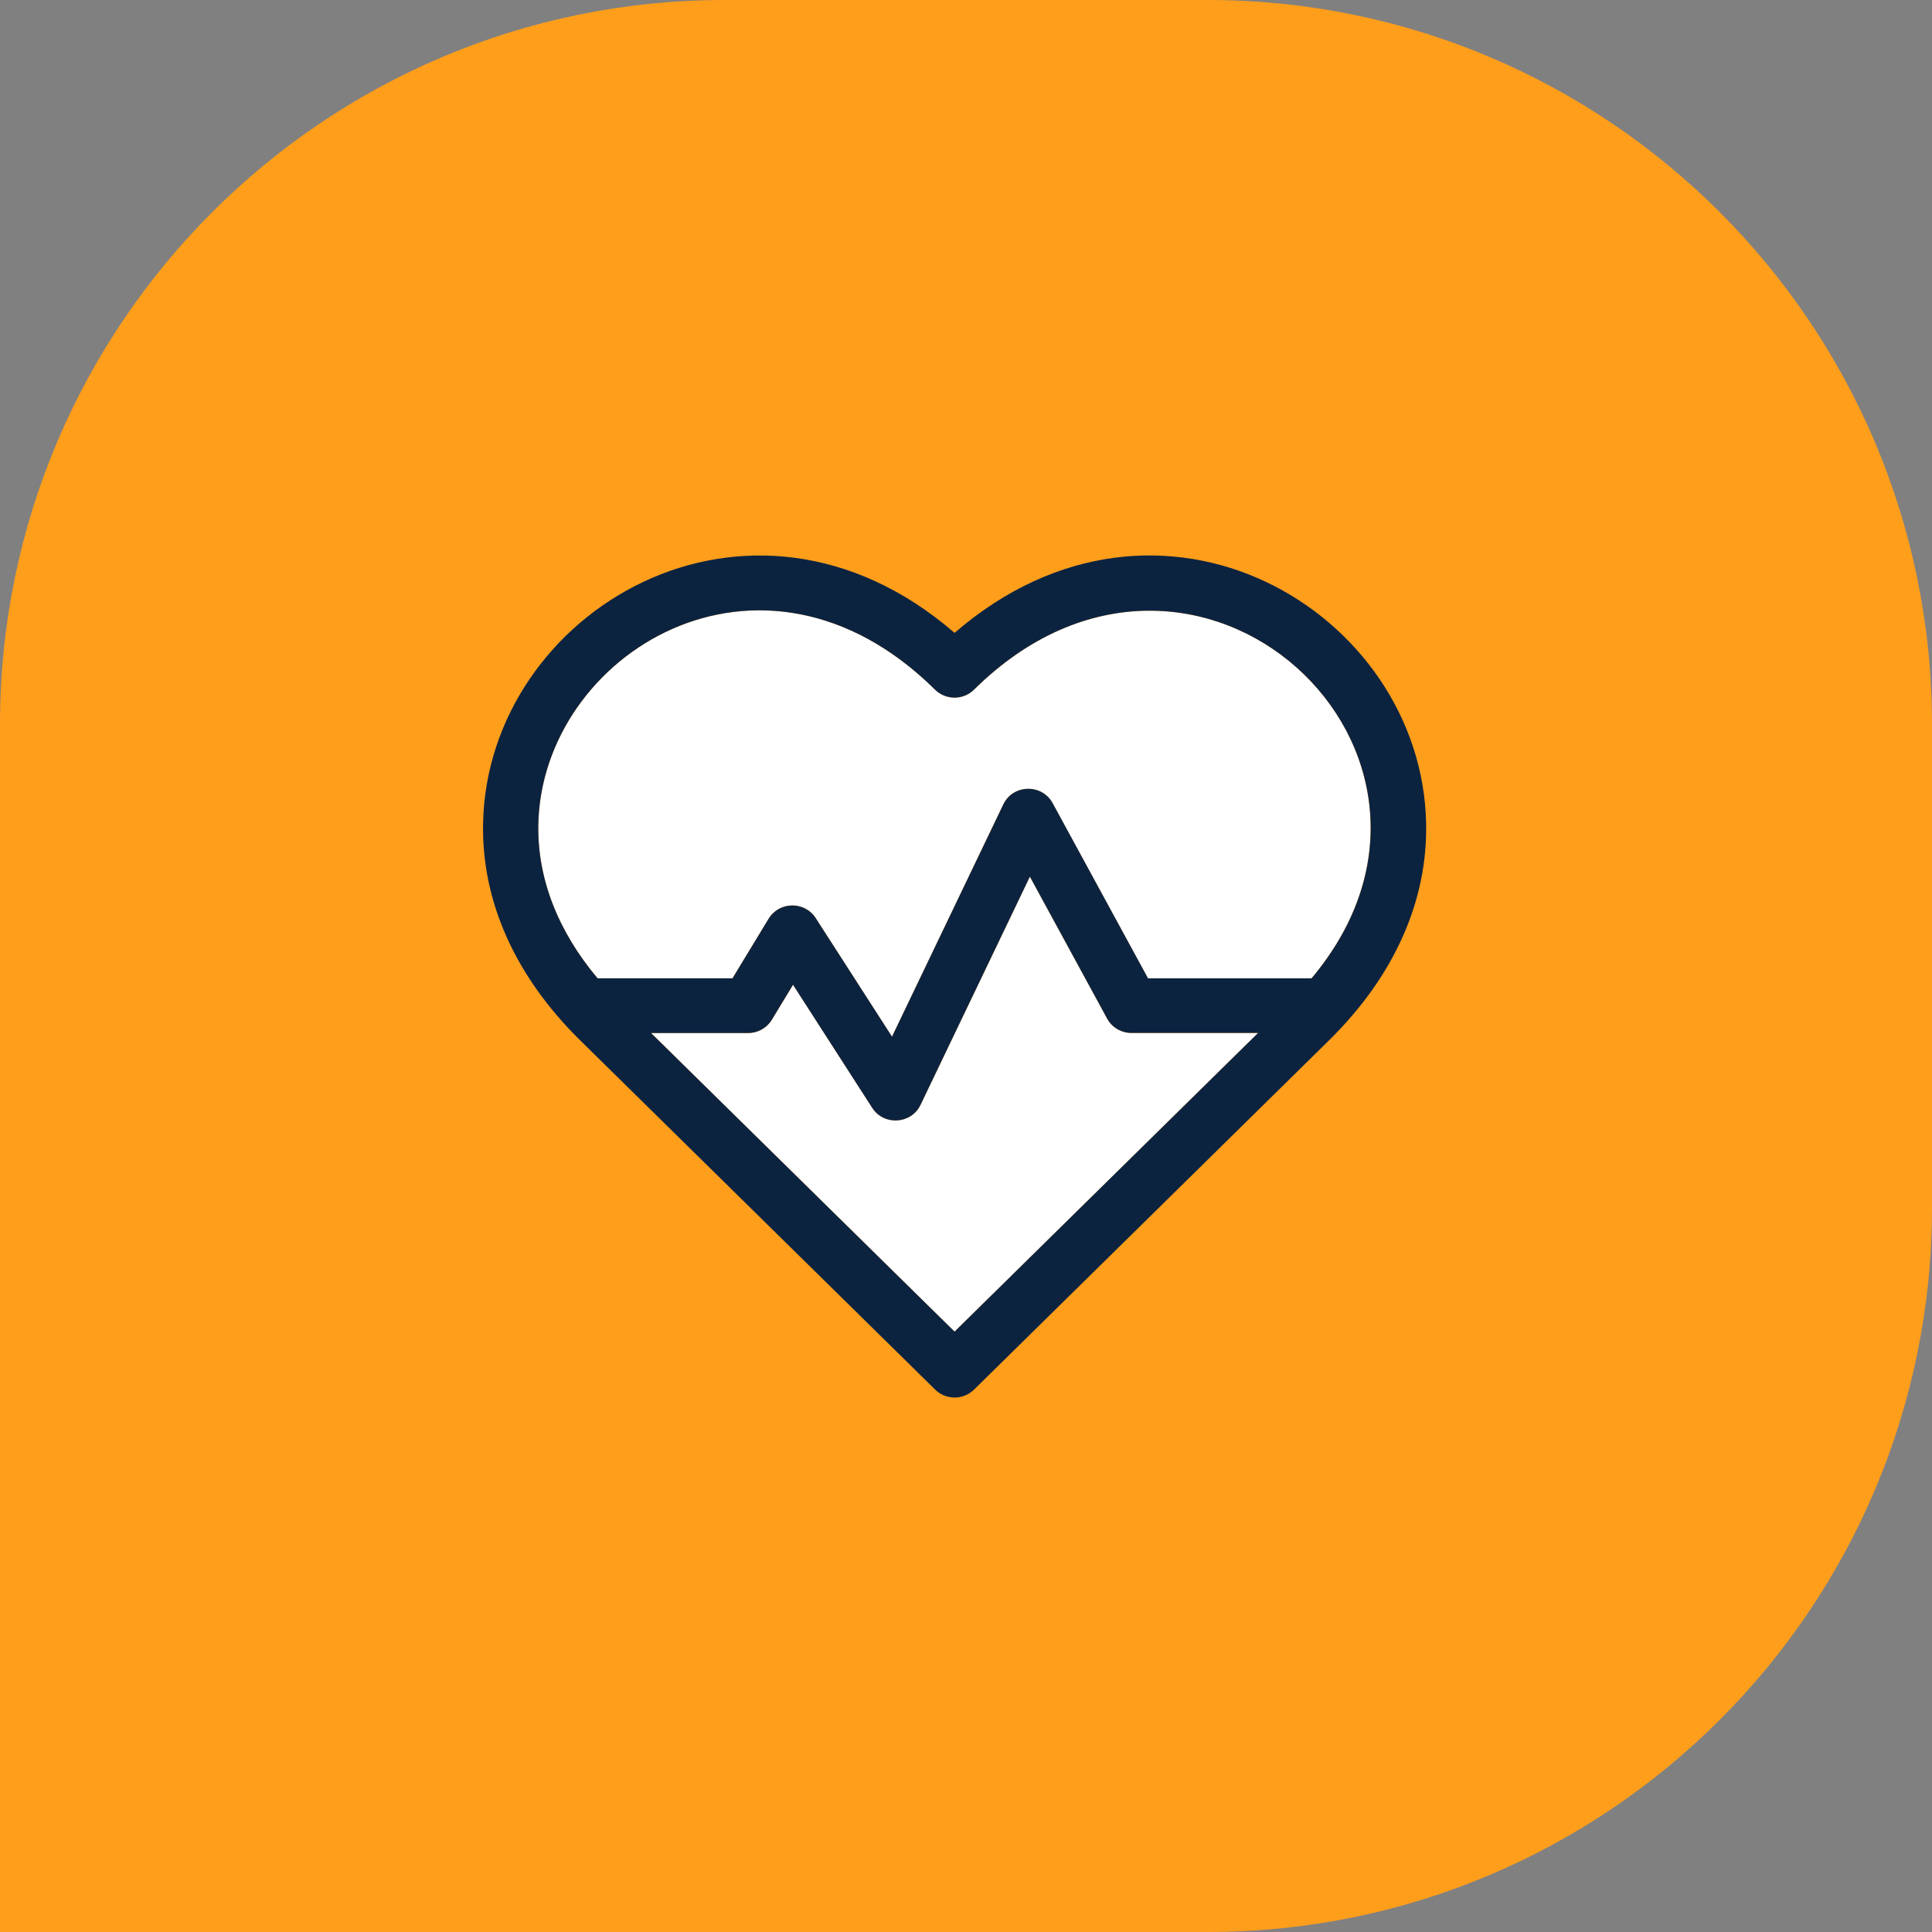 <svg width="80" height="80" viewBox="0 0 80 80" fill="none" xmlns="http://www.w3.org/2000/svg">
<rect x="0" y="0" width="80" height="80" fill="#808080" stroke="none"/>
<path d="M0 30C0 13.431 13.431 0 30 0H50C66.569 0 80 13.431 80 30V50C80 66.569 66.569 80 50 80H0V30Z" fill="#FF9E1B"/>
<g clip-path="url(#clip0)">
<path d="M40.335 28.555C39.887 28.999 39.163 28.996 38.717 28.555C31.53 21.448 22.435 27.074 22.29 34.133C22.243 36.36 23.091 38.544 24.744 40.51H30.33L31.828 38.042C32.262 37.328 33.314 37.301 33.776 38.017L36.935 42.929L41.543 33.311C41.944 32.47 43.142 32.446 43.584 33.259L47.533 40.513H54.305C62.127 31.213 49.512 19.483 40.335 28.555Z" fill="white"/>
<path d="M45.845 42.181L42.645 36.301L38.119 45.749C37.734 46.554 36.602 46.622 36.118 45.873L32.839 40.777L31.962 42.226C31.754 42.567 31.383 42.775 30.981 42.775H26.958L39.526 55.141L52.095 42.775H46.853C46.429 42.775 46.044 42.545 45.845 42.181Z" fill="white"/>
<path d="M39.527 26.206C31.014 18.845 20.181 25.306 20.003 34.086C19.938 37.303 21.318 40.401 23.99 43.045C23.999 43.054 29.415 48.385 38.721 57.538C39.166 57.979 39.887 57.979 40.336 57.538L55.066 43.045C57.738 40.401 59.118 37.303 59.053 34.086C58.873 25.309 48.042 18.839 39.527 26.206ZM39.527 55.14L26.958 42.775H30.978C31.38 42.775 31.752 42.567 31.959 42.226L32.837 40.777L36.116 45.873C36.597 46.622 37.731 46.554 38.117 45.749L42.645 36.3L45.845 42.178C46.044 42.545 46.432 42.772 46.853 42.772H52.095L39.527 55.14ZM54.309 40.51H47.537L43.588 33.257C43.145 32.443 41.948 32.47 41.546 33.308L36.936 42.926L33.777 38.017C33.315 37.301 32.263 37.328 31.828 38.041L30.331 40.51H24.745C23.091 38.544 22.247 36.36 22.291 34.132C22.433 27.074 31.53 21.448 38.715 28.555C39.16 28.996 39.887 28.999 40.333 28.555C49.513 19.483 62.127 31.213 54.309 40.51Z" fill="#0C2340"/>
</g>
<defs>
<clipPath id="clip0">
<rect width="39.052" height="34.868" fill="white" transform="translate(20 23)"/>
</clipPath>
</defs>
</svg>
